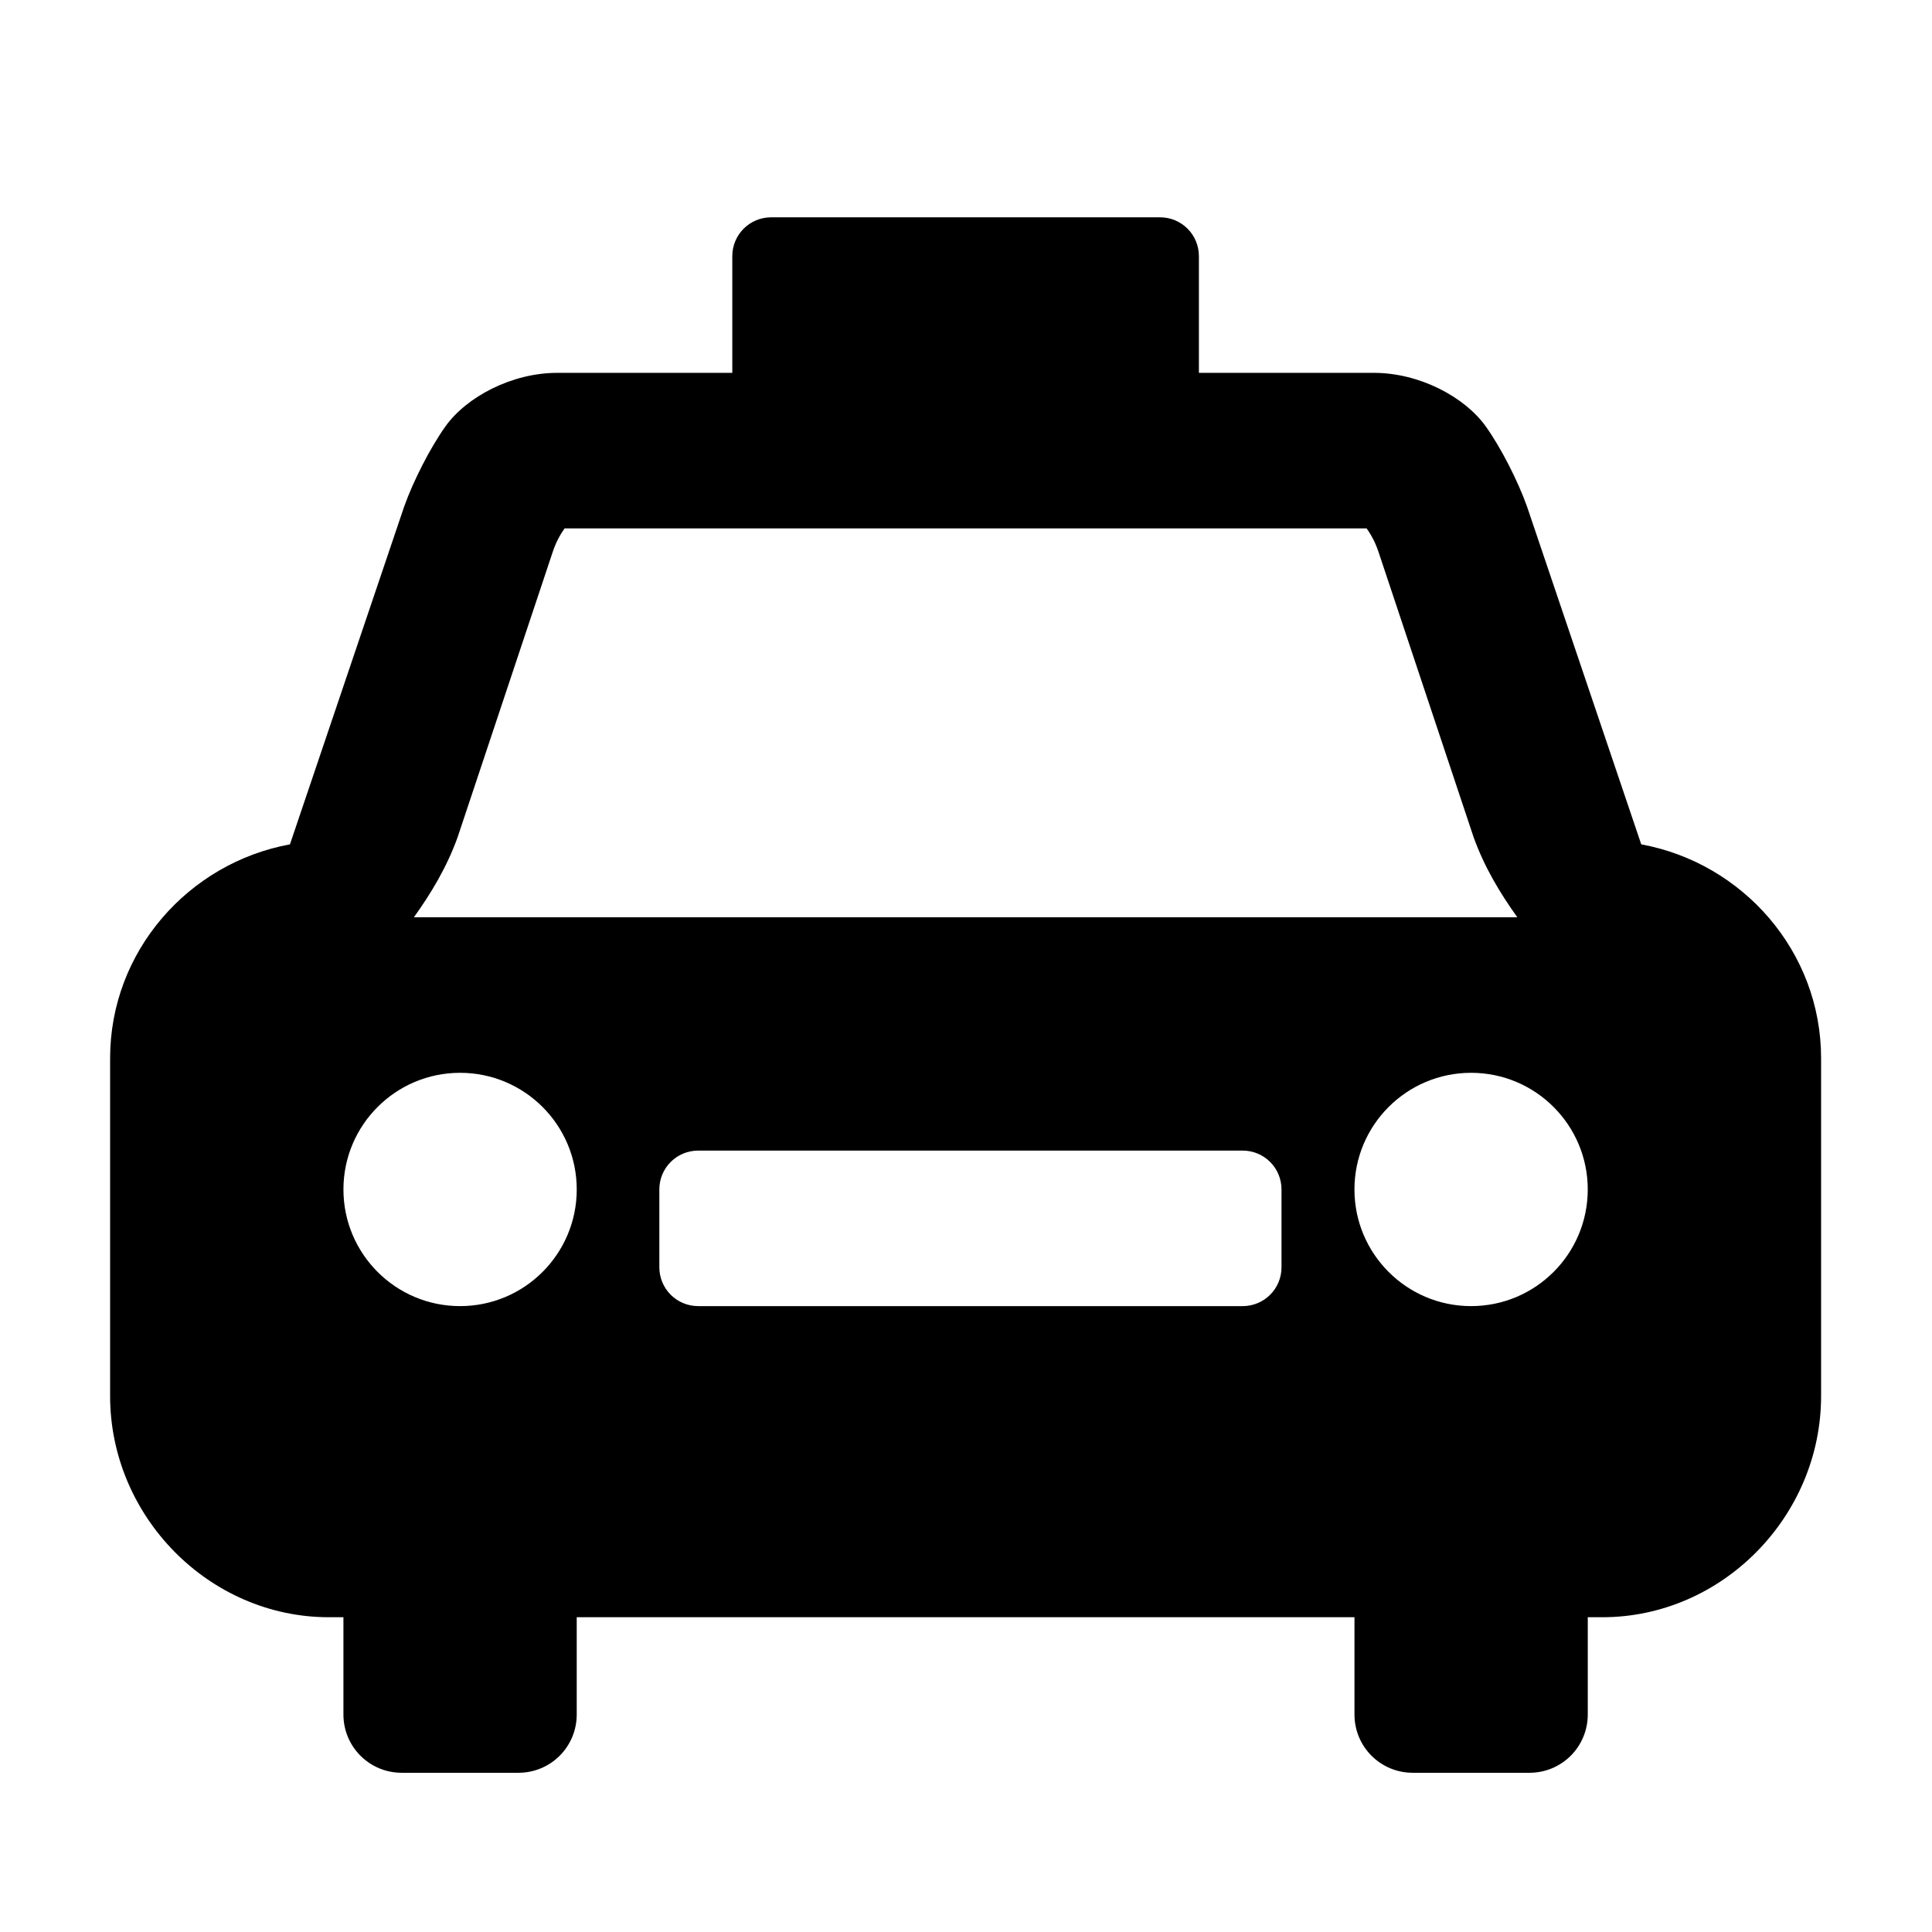 <?xml version="1.0" encoding="UTF-8"?>
<!-- The Best Svg Icon site in the world: iconSvg.co, Visit us! https://iconsvg.co -->
<svg fill="#000000" width="800px" height="800px" version="1.1" viewBox="144 144 512 512" xmlns="http://www.w3.org/2000/svg">
 <path d="m348.37 201.59c-5.707 0-10.305 4.594-10.305 10.305v30.914h-46.375c-12.125 0-24.078 6.41-29.629 14.172-3.953 5.531-8.473 14.312-10.949 21.254l-30.273 89.527c-26.934 4.949-47.66 28.398-47.66 56.68v89.527c0 31.82 26.145 58.613 57.969 58.613h3.863v25.766c0 8.566 6.891 15.457 15.457 15.457h30.914c8.566 0 15.457-6.891 15.457-15.457v-25.766h206.11v25.766c0 8.566 6.891 15.457 15.457 15.457h30.914c8.566 0 15.457-6.891 15.457-15.457v-25.766h3.863c31.82 0 57.969-26.789 57.969-58.613v-89.527c0-28.277-20.727-51.73-47.66-56.68l-30.273-89.527c-2.473-6.941-6.992-15.723-10.949-21.254-5.551-7.758-17.504-14.172-29.629-14.172h-46.375v-30.914c0-5.707-4.594-10.305-10.305-10.305zm-54.75 82.445h212.55c0.523 0.762 2.074 2.891 3.219 6.438l25.121 75.355c2.856 7.977 7.047 14.902 11.594 21.254h-292.41c4.543-6.348 8.734-13.273 11.594-21.254l25.121-75.355c1.141-3.547 2.691-5.668 3.215-6.438zm-27.691 144.27c17.074 0 30.914 13.844 30.914 30.914 0 17.07-13.84 30.914-30.914 30.914s-30.914-13.844-30.914-30.914c0-17.07 13.84-30.914 30.914-30.914zm267.93 0c17.074 0 30.914 13.844 30.914 30.914 0 17.07-13.84 30.914-30.914 30.914s-30.914-13.844-30.914-30.914c0-17.07 13.84-30.914 30.914-30.914zm-204.82 20.613h144.27c5.707 0 10.305 4.594 10.305 10.305v20.609c0 5.707-4.594 10.305-10.305 10.305l-144.27-0.004c-5.707 0-10.305-4.594-10.305-10.305v-20.609c0-5.703 4.594-10.301 10.305-10.301z"/>
</svg>